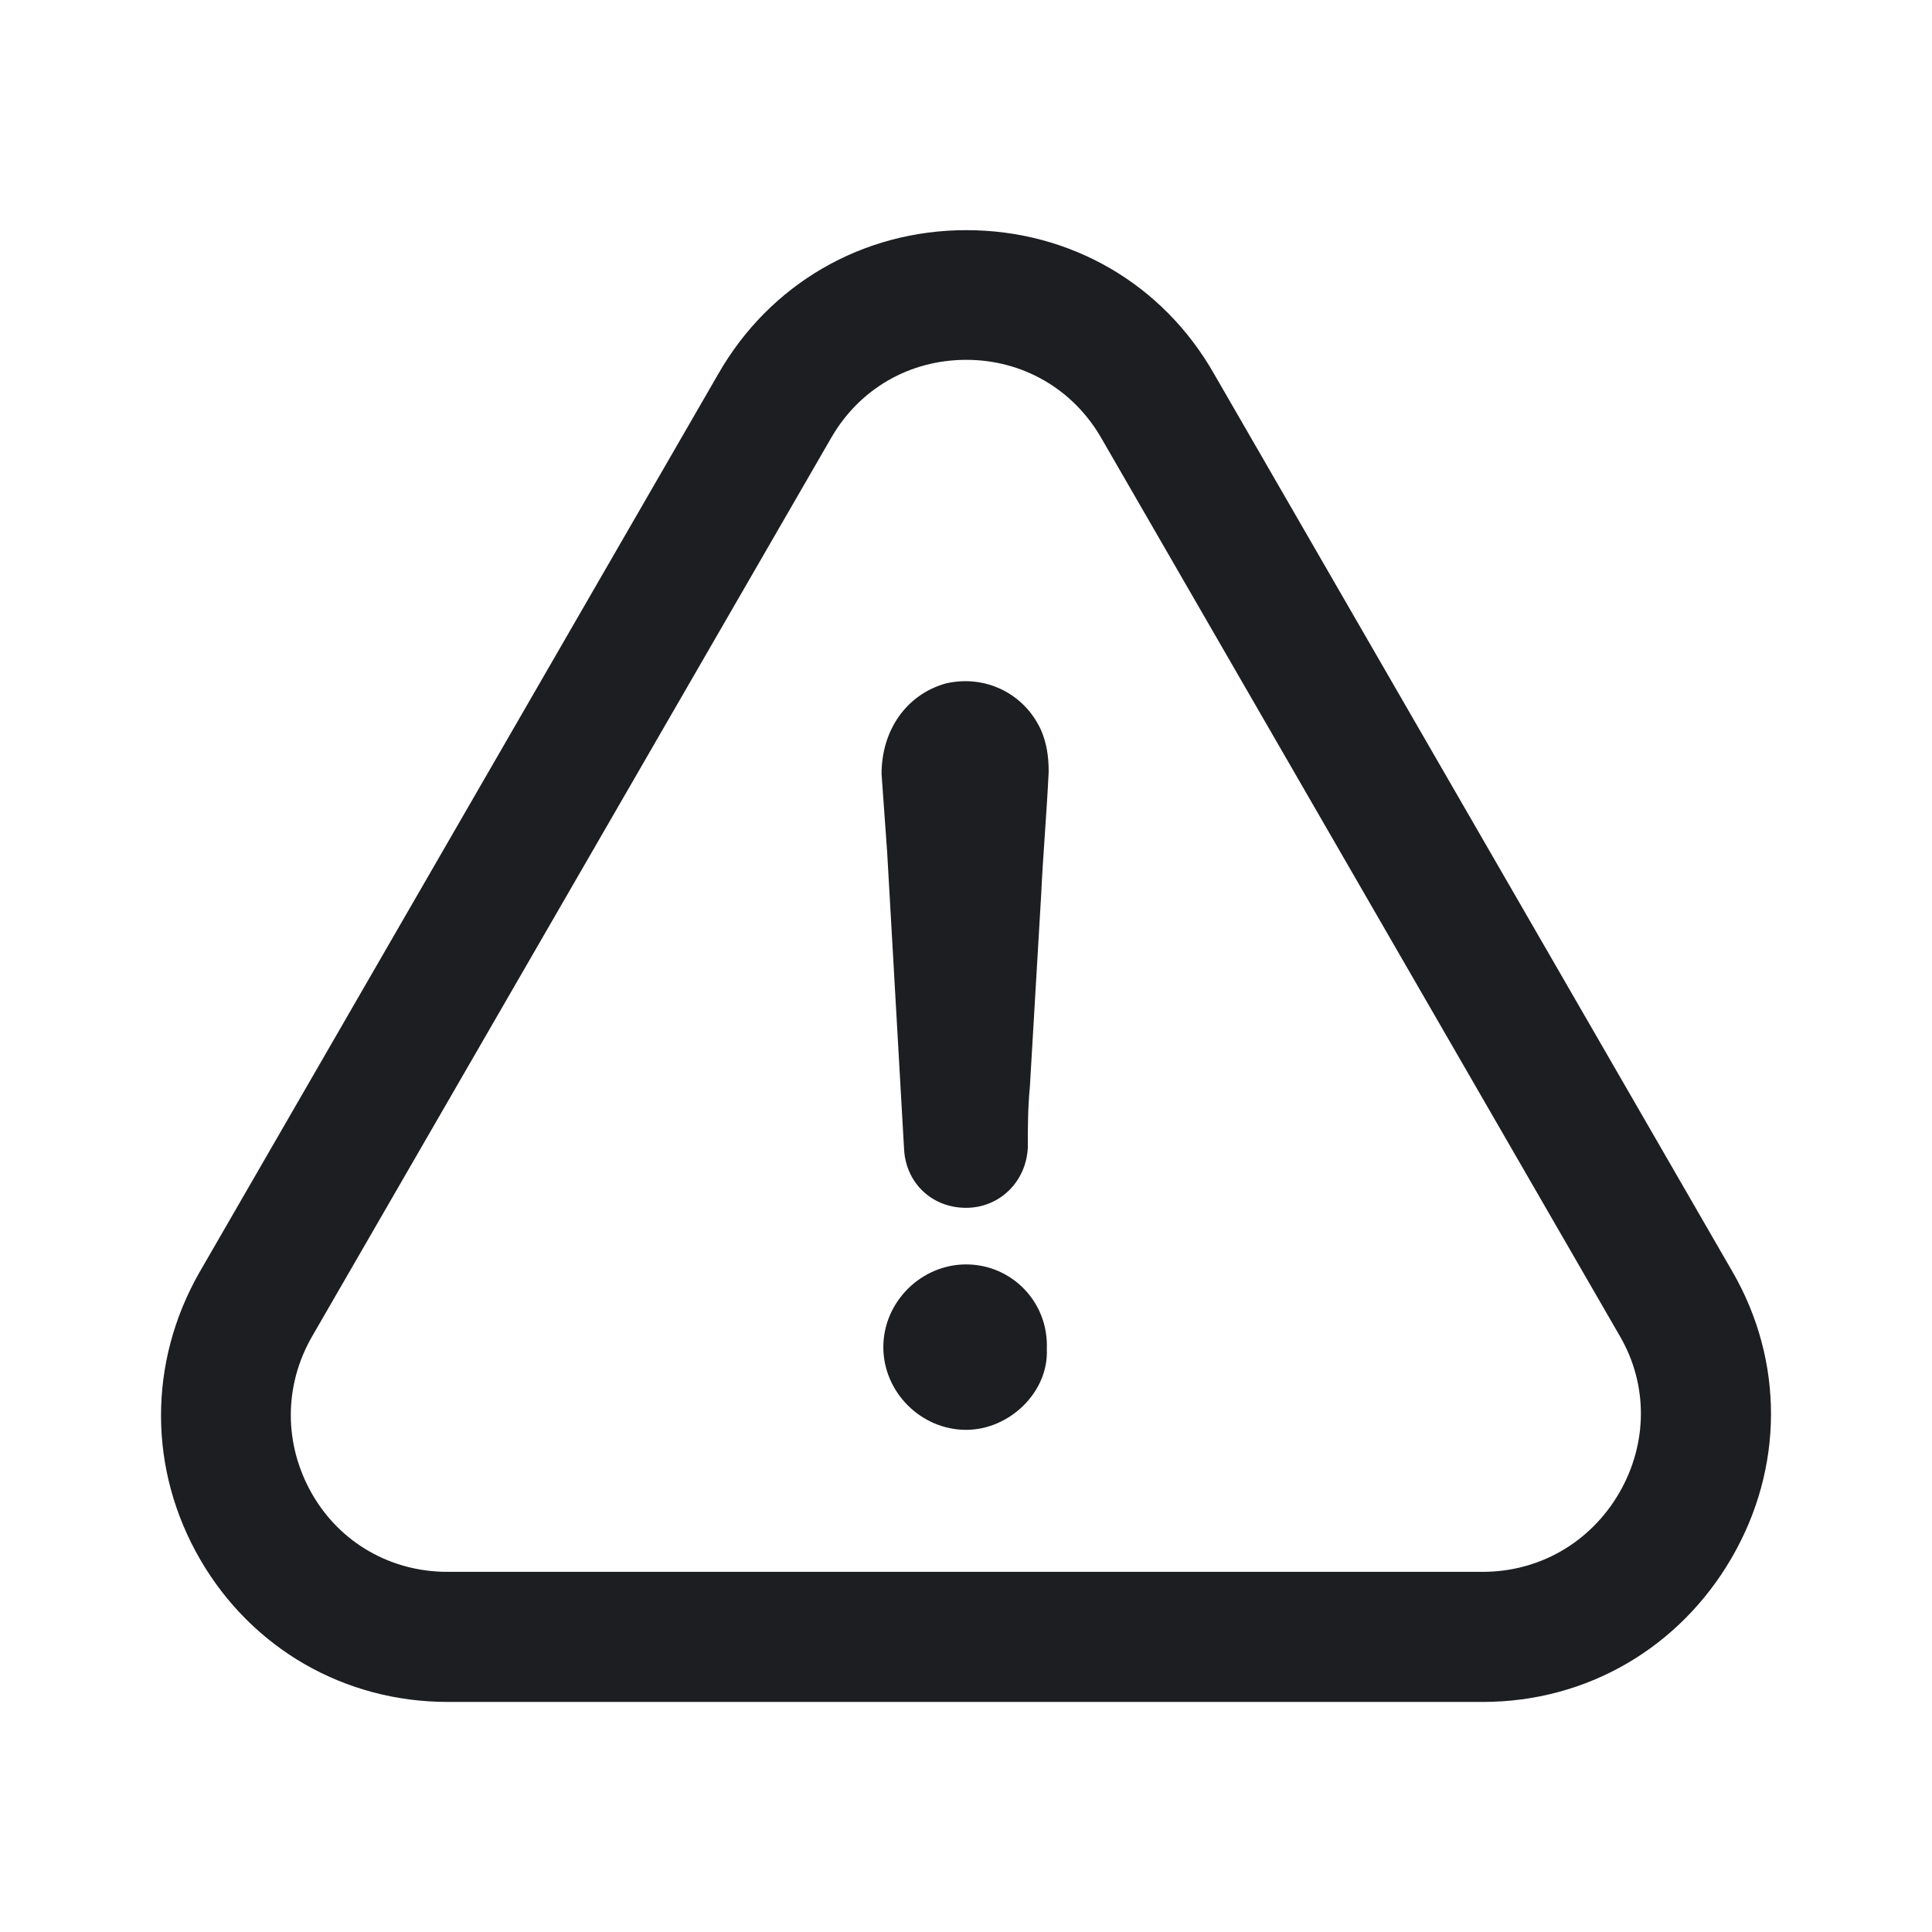 <svg width="24" height="24" viewBox="0 0 24 24" fill="none" xmlns="http://www.w3.org/2000/svg">
<g clip-path="url(#clip0_461_7591)">
<path d="M12.001 15.707C11.441 15.707 10.973 16.175 10.973 16.734C10.973 17.294 11.441 17.762 12.001 17.762C12.539 17.762 13.028 17.294 13.004 16.759C13.028 16.171 12.564 15.707 12.001 15.707Z" fill="#1C1E21"/>
<path d="M21.513 19.349C22.159 18.235 22.163 16.907 21.521 15.797L15.083 4.647C14.446 3.525 13.295 2.859 12.004 2.859C10.713 2.859 9.562 3.529 8.924 4.643L2.478 15.805C1.837 16.927 1.841 18.264 2.49 19.378C3.132 20.48 4.279 21.142 5.561 21.142H18.422C19.709 21.142 20.864 20.471 21.513 19.349ZM20.116 18.543C19.758 19.16 19.125 19.526 18.418 19.526H5.557C4.858 19.526 4.229 19.168 3.88 18.564C3.526 17.951 3.522 17.219 3.876 16.603L10.322 5.445C10.672 4.832 11.297 4.47 12.004 4.47C12.707 4.47 13.336 4.836 13.685 5.449L20.128 16.607C20.473 17.207 20.469 17.931 20.116 18.543Z" fill="#1C1E21"/>
<path d="M11.745 8.491C11.255 8.631 10.951 9.075 10.951 9.614C10.976 9.938 10.996 10.267 11.021 10.592C11.091 11.83 11.161 13.042 11.231 14.28C11.255 14.699 11.58 15.004 12 15.004C12.419 15.004 12.748 14.679 12.768 14.255C12.768 14 12.768 13.766 12.793 13.507C12.838 12.713 12.888 11.92 12.933 11.127C12.957 10.613 13.003 10.099 13.027 9.585C13.027 9.4 13.003 9.235 12.933 9.071C12.723 8.61 12.234 8.376 11.745 8.491Z" fill="#1C1E21"/>
</g>
<defs>
<clipPath id="clip0_461_7591">
<rect width="20" height="20" fill="white" transform="translate(2 2)"/>
</clipPath>
</defs>
</svg>

